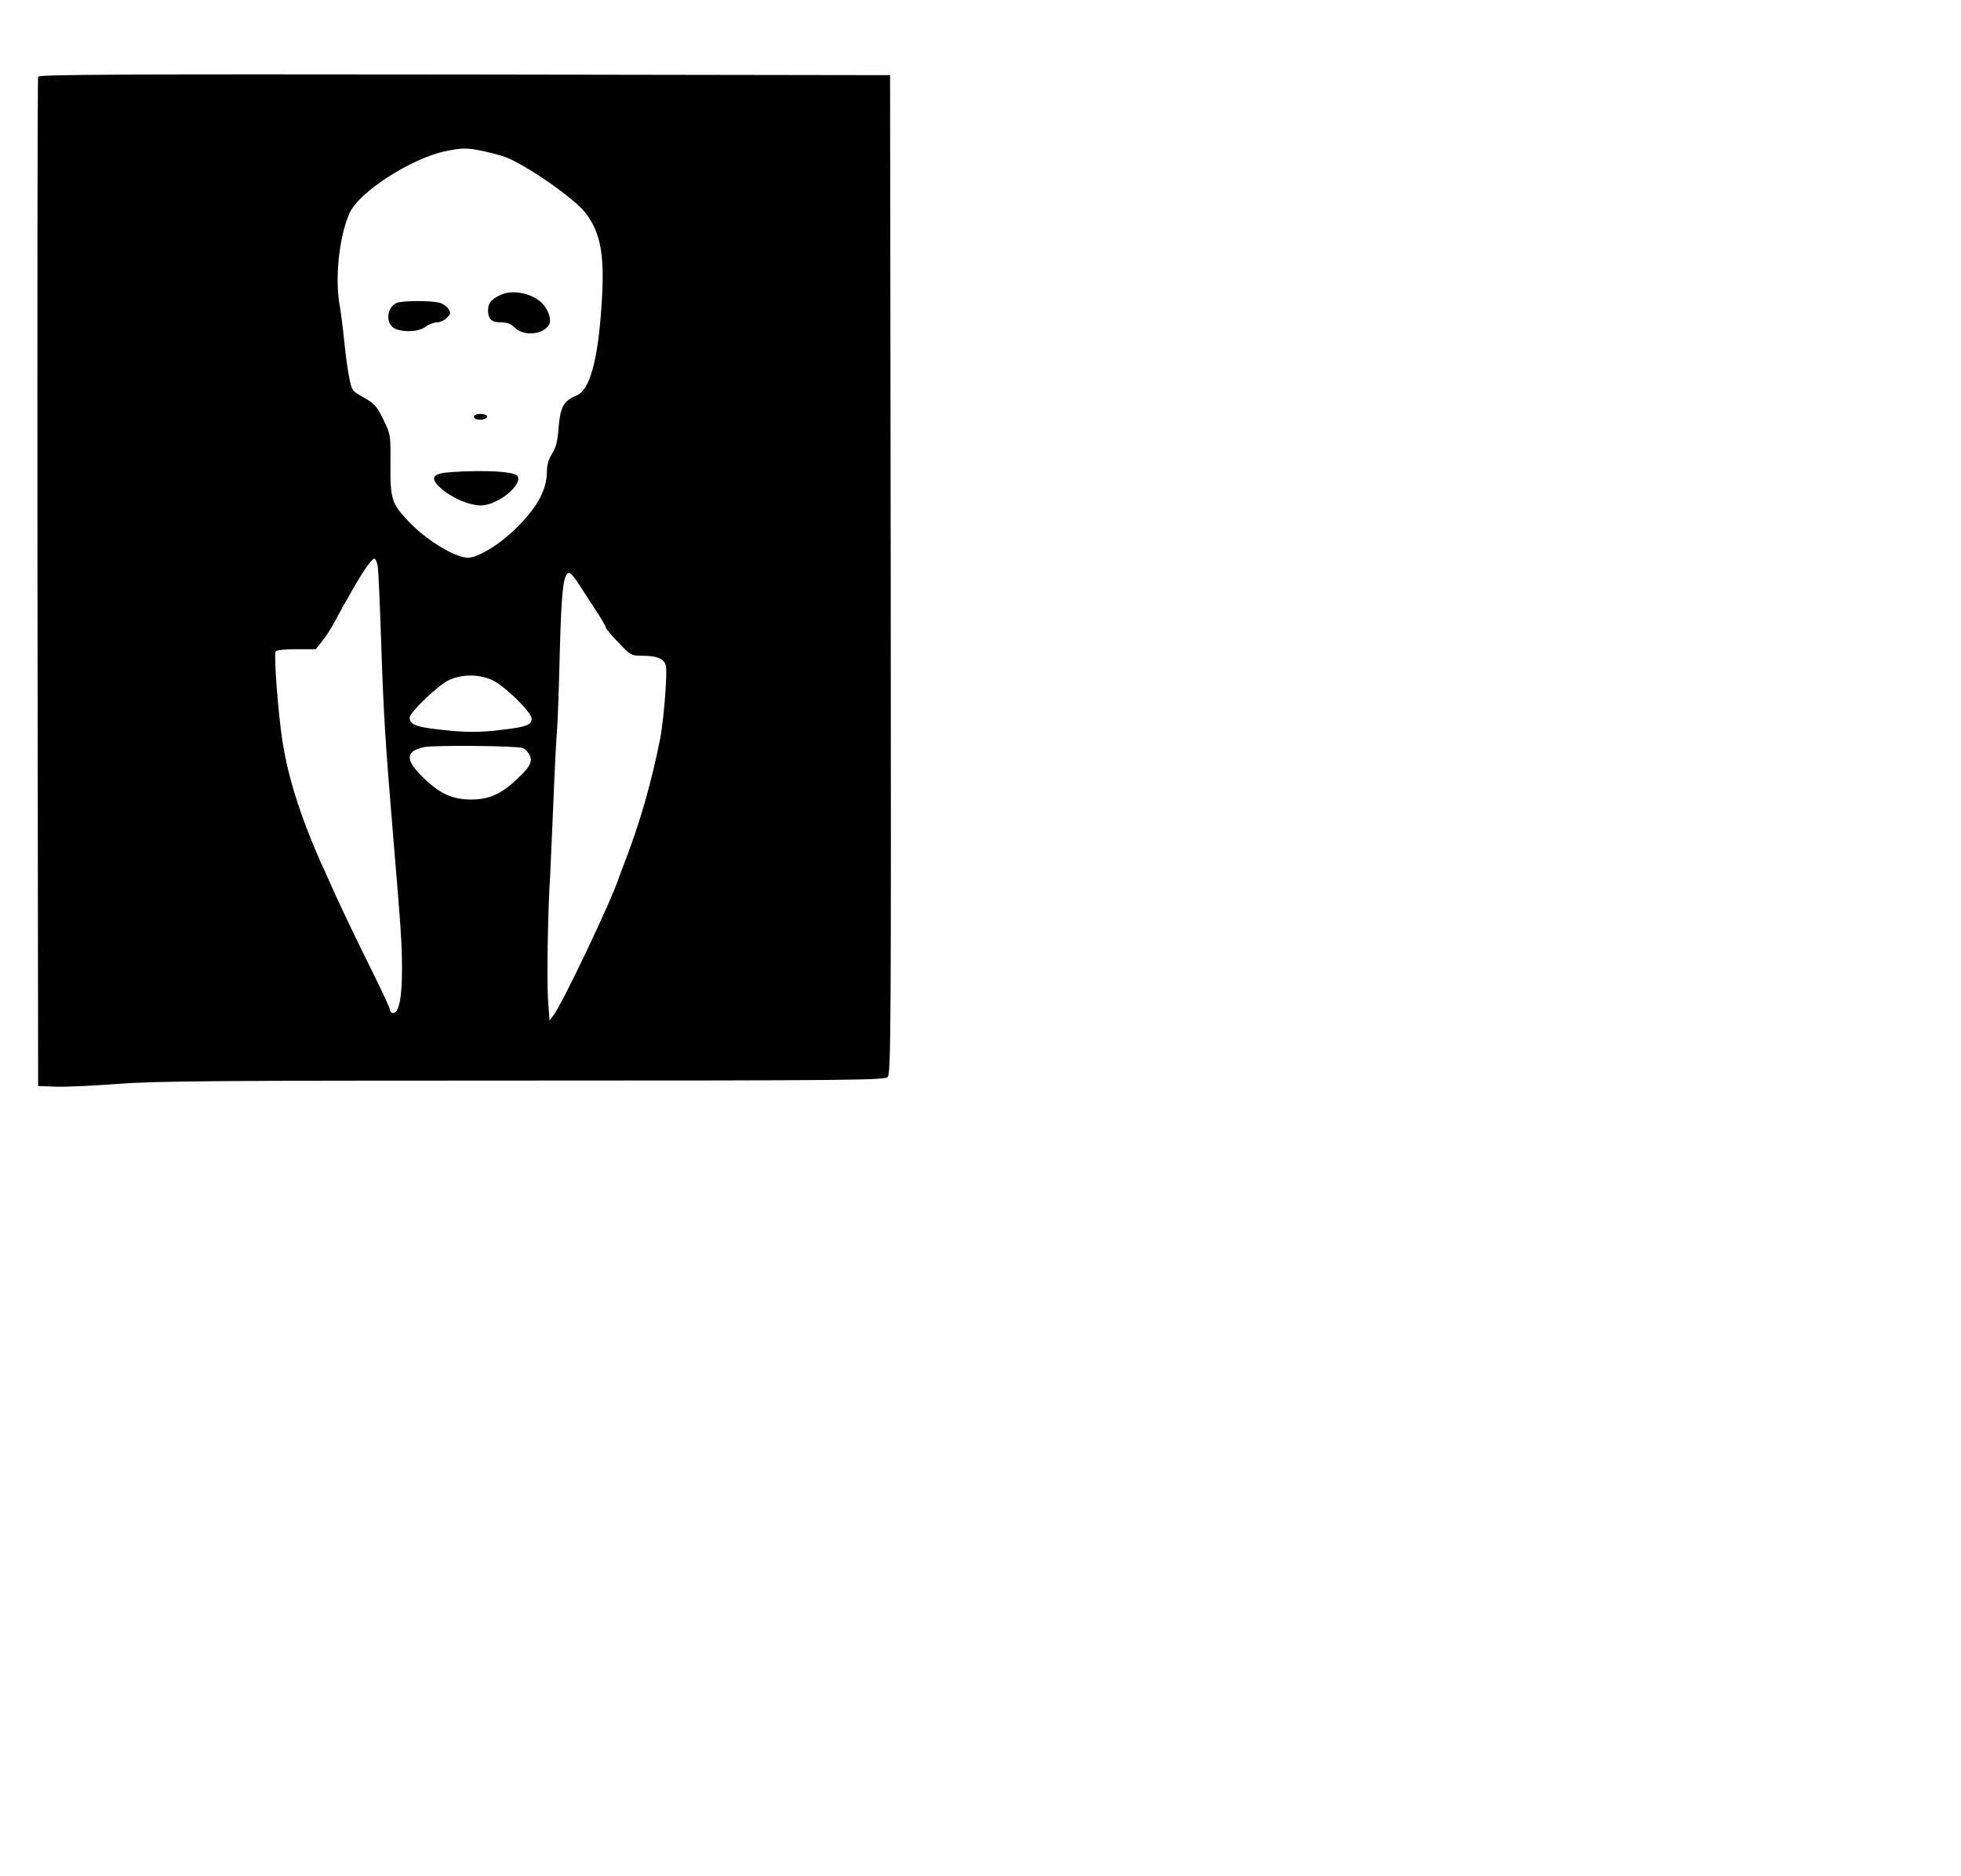 <?xml version="1.0" standalone="no"?>
<!DOCTYPE svg PUBLIC "-//W3C//DTD SVG 20010904//EN"
 "http://www.w3.org/TR/2001/REC-SVG-20010904/DTD/svg10.dtd">
<svg version="1.0" xmlns="http://www.w3.org/2000/svg"
 width="900pt" height="861pt" viewBox="0 0 900 861"
 preserveAspectRatio="xMidYMid meet">
<g transform="translate(0,861) scale(0.1,-0.1)"
fill="#000000" stroke="none">
<path d="M175 8258 c-3 -7 -4 -1052 -3 -2323 l3 -2310 80 -3 c44 -2 173 4 288
13 175 13 464 15 1861 15 1492 0 1656 2 1670 16 15 14 16 234 14 2307 l-3
2292 -1953 3 c-1557 2 -1954 0 -1957 -10z m2045 -342 c36 -8 81 -20 100 -27
98 -38 316 -190 367 -256 72 -94 90 -199 73 -436 -17 -246 -54 -377 -113 -402
-60 -25 -75 -52 -83 -145 -5 -65 -12 -94 -30 -122 -16 -25 -24 -52 -24 -83 0
-89 -52 -178 -163 -280 -68 -63 -158 -115 -198 -115 -61 0 -194 81 -276 169
-75 79 -82 100 -81 258 1 138 1 138 -33 208 -30 61 -41 73 -89 100 -54 30 -55
32 -67 90 -7 33 -17 108 -23 168 -6 59 -15 130 -20 159 -24 126 -5 318 44 429
41 96 284 253 441 285 79 16 98 16 175 0z m-486 -1909 c3 -18 10 -180 16 -362
10 -308 19 -450 55 -880 35 -417 40 -487 40 -605 0 -130 -14 -200 -41 -200 -8
0 -14 6 -14 14 0 7 -36 85 -79 172 -80 160 -166 341 -202 424 -11 25 -26 59
-34 75 -97 219 -153 397 -179 565 -19 121 -40 396 -31 410 3 6 45 10 95 10
l89 0 29 36 c16 19 42 60 58 90 16 30 34 62 39 72 6 9 25 44 44 77 54 94 91
146 101 140 5 -3 12 -20 14 -38z m930 -90 c22 -34 57 -88 78 -120 21 -32 38
-62 38 -67 0 -5 26 -36 58 -69 56 -59 59 -61 109 -61 69 0 101 -13 109 -46 8
-29 -10 -252 -26 -334 -39 -198 -93 -386 -160 -560 -12 -30 -25 -66 -30 -80
-33 -102 -260 -580 -299 -629 l-19 -25 -7 99 c-6 82 0 428 10 565 1 19 7 163
14 320 6 157 14 310 17 340 3 30 9 192 13 360 8 300 17 370 44 370 7 0 30 -28
51 -63z m-406 -428 c57 -26 182 -148 182 -178 0 -28 -25 -38 -129 -50 -108
-14 -176 -14 -301 1 -100 11 -130 23 -130 54 0 24 132 150 180 172 60 28 137
28 198 1z m143 -313 c9 -4 22 -18 29 -30 16 -31 3 -57 -59 -114 -71 -67 -127
-92 -209 -92 -87 0 -147 28 -225 106 -79 78 -75 117 11 135 46 9 431 6 453 -5z"/>
<path d="M2299 7257 c-44 -20 -59 -38 -59 -71 0 -42 16 -56 62 -56 26 0 44 -7
62 -25 40 -40 131 -31 156 15 13 24 -5 73 -37 103 -47 42 -131 58 -184 34z"/>
<path d="M1822 7220 c-50 -20 -54 -102 -6 -120 43 -17 109 -12 137 10 14 11
37 20 51 20 14 0 35 9 47 21 18 18 19 23 6 42 -8 12 -27 25 -43 28 -44 10
-166 9 -192 -1z"/>
<path d="M2176 6701 c-3 -5 1 -12 10 -15 21 -8 56 3 49 15 -8 12 -52 12 -59 0z"/>
<path d="M2070 6443 c-86 -6 -99 -26 -48 -73 48 -44 131 -80 184 -80 75 0 188
88 171 133 -8 22 -143 31 -307 20z"/>
</g>
</svg>
